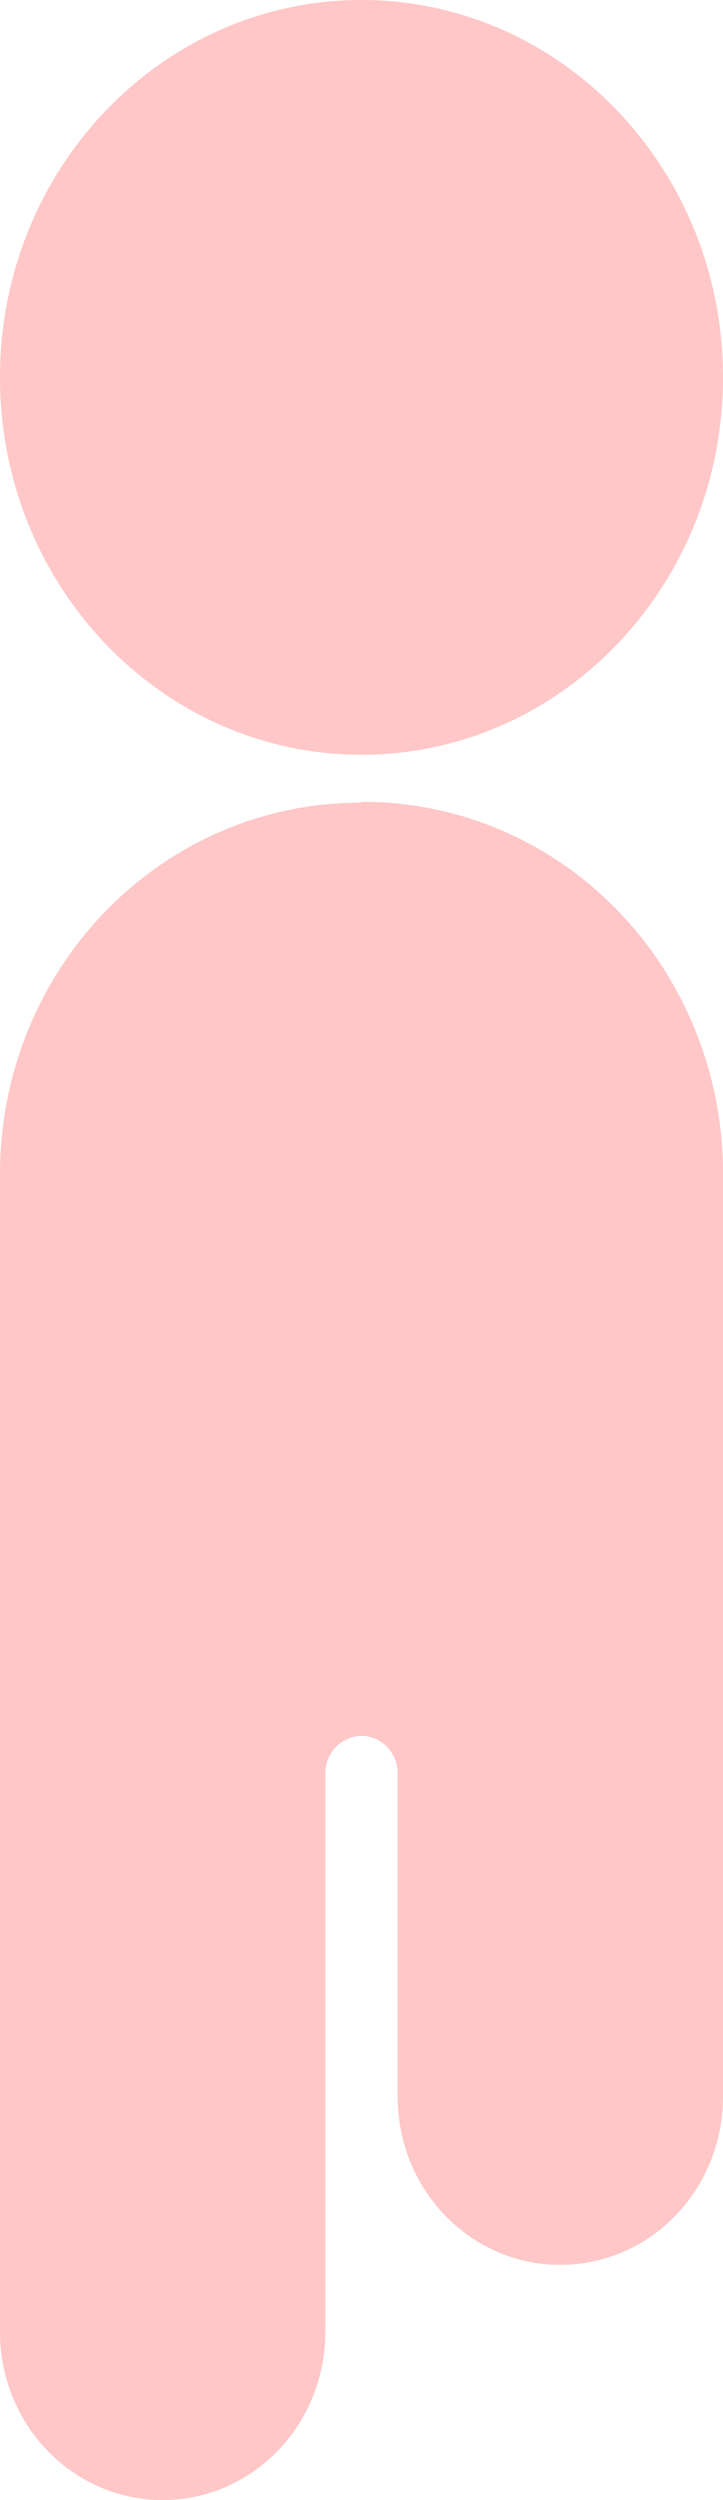 <svg width="11" height="38" viewBox="0 0 11 38" fill="none" xmlns="http://www.w3.org/2000/svg">
<path d="M5.5 11.472C8.538 11.472 11 8.904 11 5.736C11 2.568 8.538 0 5.5 0C2.462 0 0 2.568 0 5.736C0 8.904 2.462 11.472 5.5 11.472Z" fill="#FFC7C7"/>
<path d="M5.469 12.201C4.019 12.201 2.628 12.796 1.602 13.854C0.576 14.912 0 16.347 0 17.843V35.447C0 36.124 0.261 36.773 0.725 37.252C1.189 37.731 1.818 38 2.475 38C3.131 38 3.76 37.731 4.225 37.252C4.689 36.773 4.949 36.124 4.949 35.447V26.958C4.949 26.808 5.006 26.663 5.108 26.556C5.21 26.449 5.348 26.387 5.494 26.383C5.641 26.383 5.783 26.444 5.888 26.552C5.992 26.659 6.051 26.805 6.051 26.958V31.872C6.051 32.55 6.311 33.199 6.775 33.678C7.24 34.157 7.869 34.425 8.525 34.425C9.182 34.425 9.811 34.157 10.275 33.678C10.739 33.199 11 32.55 11 31.872V17.831C11 17.089 10.858 16.354 10.582 15.669C10.307 14.983 9.903 14.361 9.394 13.836C8.885 13.312 8.28 12.897 7.615 12.614C6.95 12.332 6.238 12.187 5.519 12.188L5.469 12.201Z" fill="#FFC7C7"/>
</svg>
